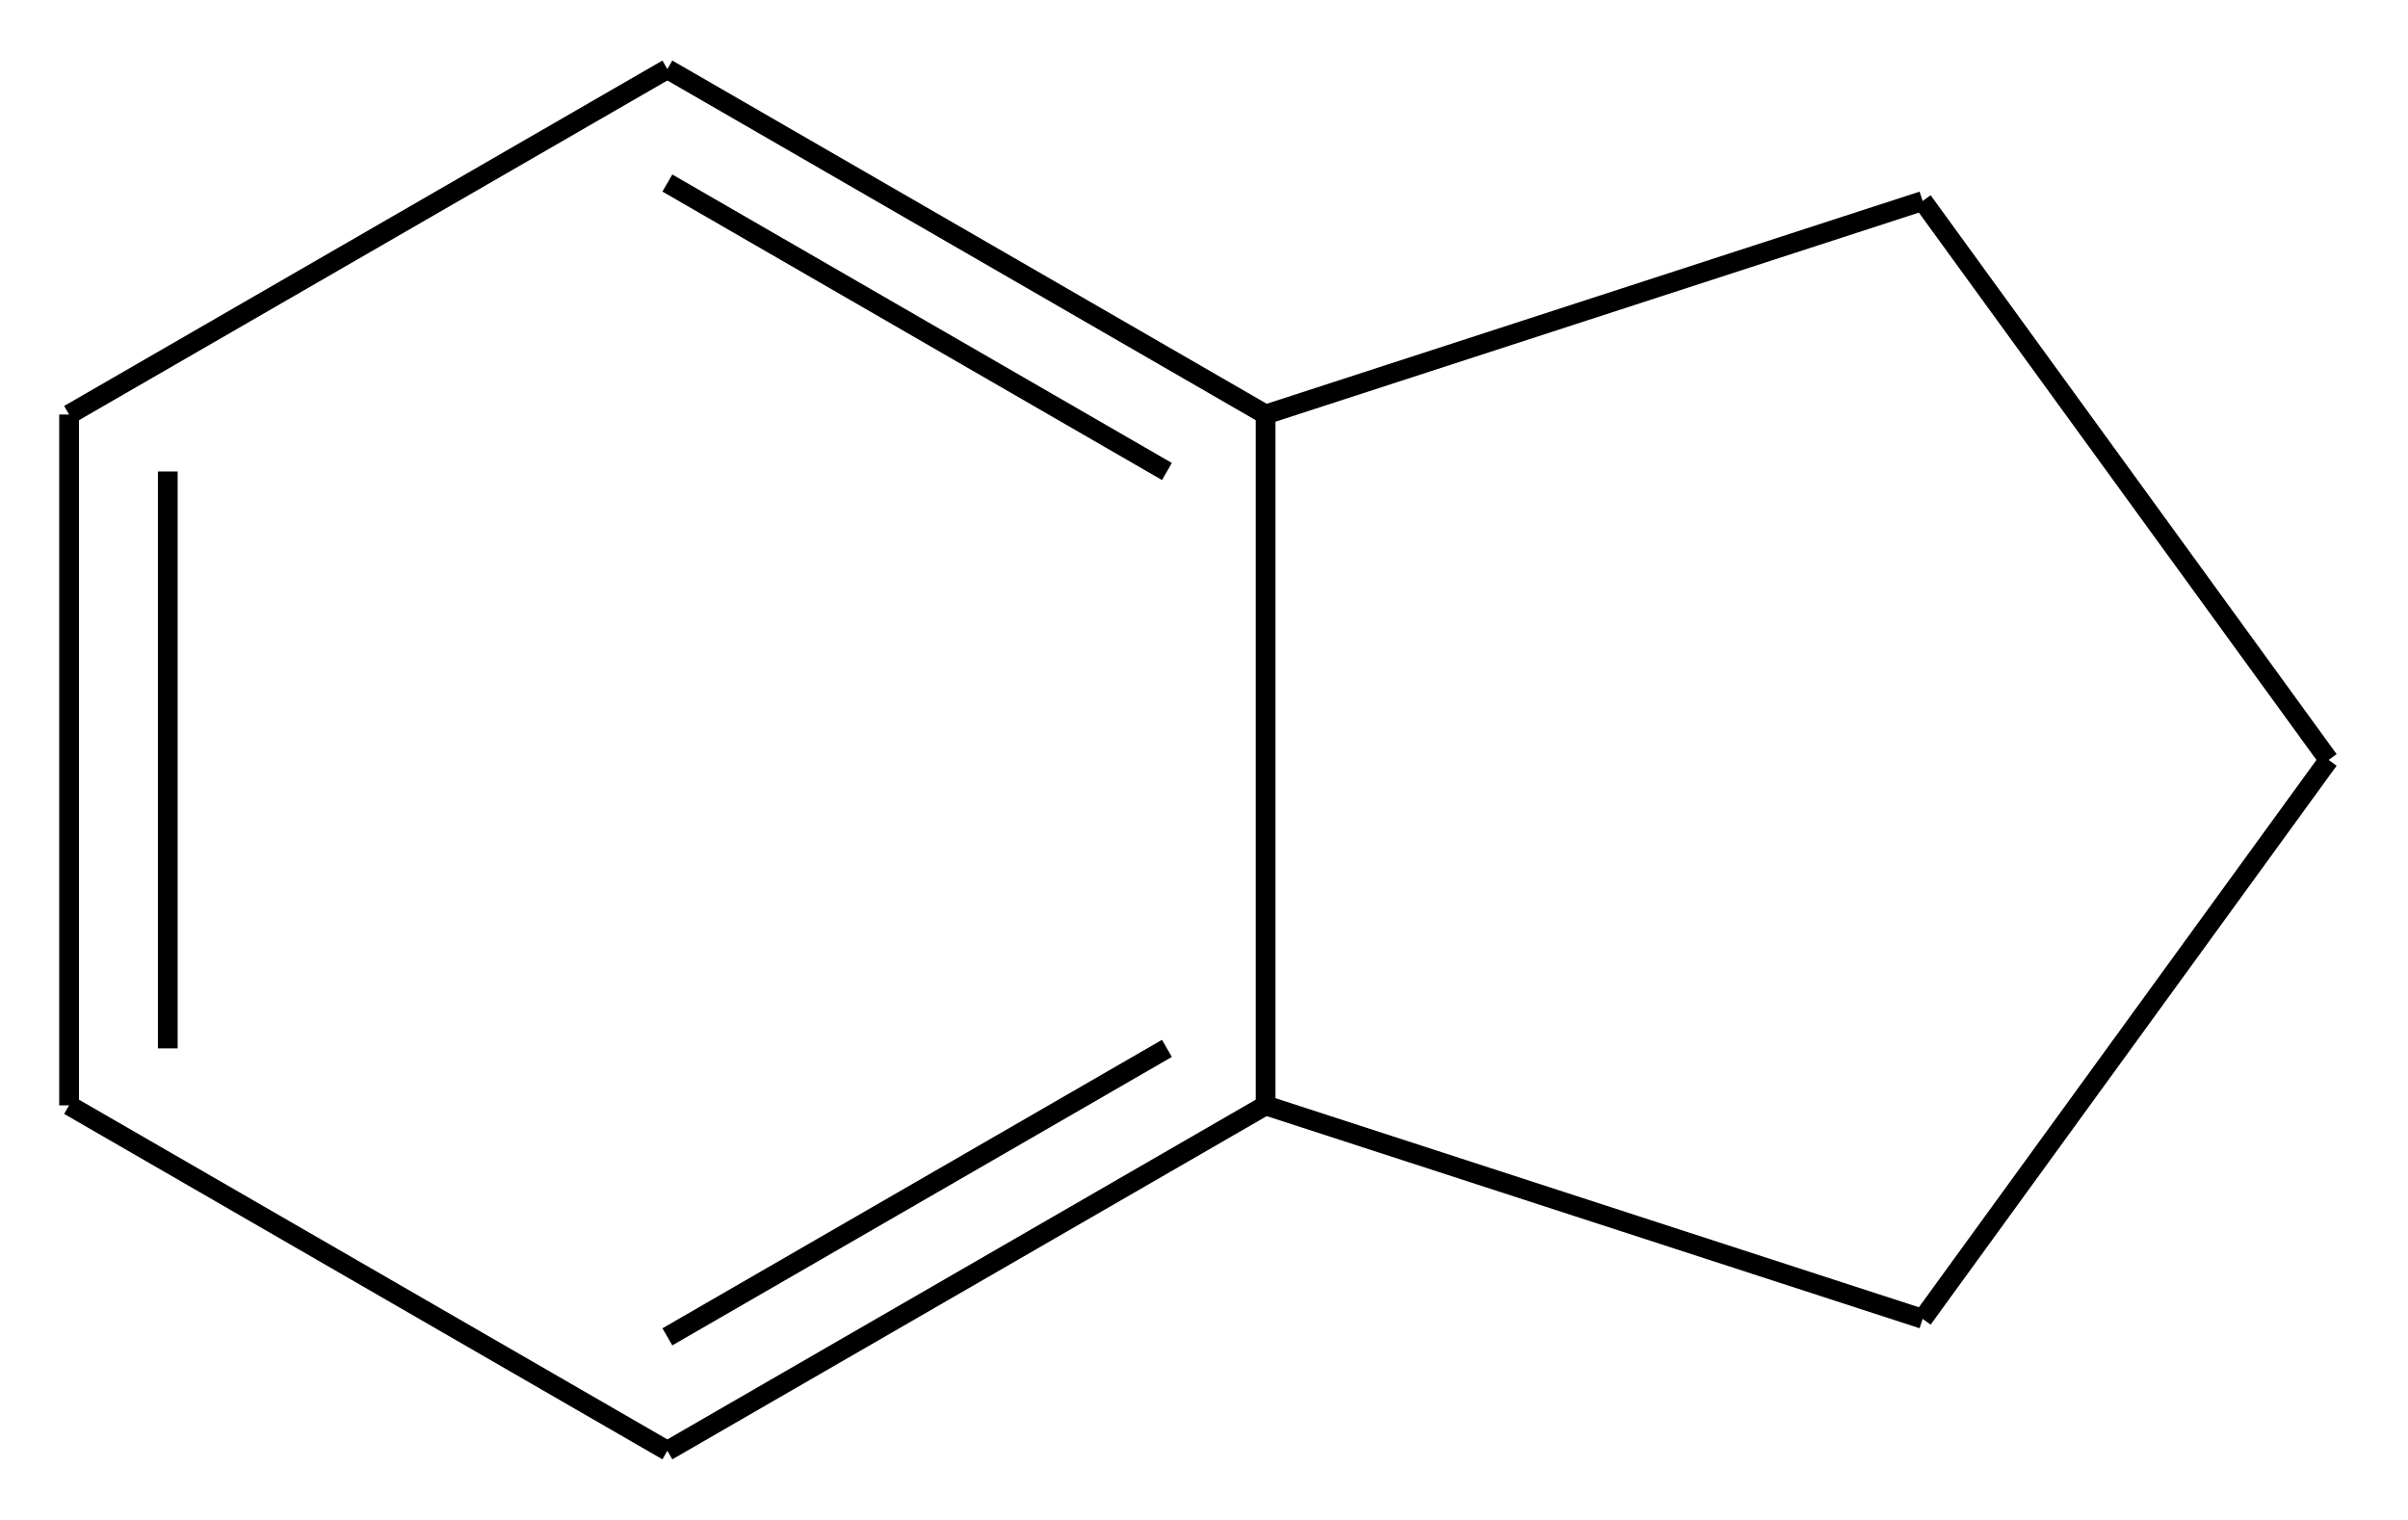 <?xml version="1.0" encoding="UTF-8"?>
<svg xmlns="http://www.w3.org/2000/svg" xmlns:xlink="http://www.w3.org/1999/xlink" width="122pt" height="77pt" viewBox="0 0 122 77" version="1.1">
<g id="surface20395">
<path style="fill:none;stroke-width:1;stroke-linecap:butt;stroke-linejoin:miter;stroke:rgb(0%,0%,0%);stroke-opacity:1;stroke-miterlimit:10;" d="M 153.312 97.273 L 178.621 111.887 " transform="matrix(1,0,0,1,-119.5,-88)"/>
<path style="fill:none;stroke-width:1;stroke-linecap:butt;stroke-linejoin:miter;stroke:rgb(0%,0%,0%);stroke-opacity:1;stroke-miterlimit:10;" d="M 153.312 91.5 L 183.621 109 " transform="matrix(1,0,0,1,-119.5,-88)"/>
<path style="fill:none;stroke-width:1;stroke-linecap:butt;stroke-linejoin:miter;stroke:rgb(0%,0%,0%);stroke-opacity:1;stroke-miterlimit:10;" d="M 128 141.113 L 128 111.887 " transform="matrix(1,0,0,1,-119.5,-88)"/>
<path style="fill:none;stroke-width:1;stroke-linecap:butt;stroke-linejoin:miter;stroke:rgb(0%,0%,0%);stroke-opacity:1;stroke-miterlimit:10;" d="M 123 144 L 123 109 " transform="matrix(1,0,0,1,-119.5,-88)"/>
<path style="fill:none;stroke-width:1;stroke-linecap:butt;stroke-linejoin:miter;stroke:rgb(0%,0%,0%);stroke-opacity:1;stroke-miterlimit:10;" d="M 178.621 141.113 L 153.312 155.727 " transform="matrix(1,0,0,1,-119.5,-88)"/>
<path style="fill:none;stroke-width:1;stroke-linecap:butt;stroke-linejoin:miter;stroke:rgb(0%,0%,0%);stroke-opacity:1;stroke-miterlimit:10;" d="M 183.621 144 L 153.312 161.5 " transform="matrix(1,0,0,1,-119.5,-88)"/>
<path style="fill:none;stroke-width:1;stroke-linecap:butt;stroke-linejoin:miter;stroke:rgb(0%,0%,0%);stroke-opacity:1;stroke-miterlimit:10;" d="M 216.91 154.816 L 183.621 144 " transform="matrix(1,0,0,1,-119.5,-88)"/>
<path style="fill:none;stroke-width:1;stroke-linecap:butt;stroke-linejoin:miter;stroke:rgb(0%,0%,0%);stroke-opacity:1;stroke-miterlimit:10;" d="M 237.48 126.5 L 216.91 154.816 " transform="matrix(1,0,0,1,-119.5,-88)"/>
<path style="fill:none;stroke-width:1;stroke-linecap:butt;stroke-linejoin:miter;stroke:rgb(0%,0%,0%);stroke-opacity:1;stroke-miterlimit:10;" d="M 216.91 98.184 L 237.48 126.5 " transform="matrix(1,0,0,1,-119.5,-88)"/>
<path style="fill:none;stroke-width:1;stroke-linecap:butt;stroke-linejoin:miter;stroke:rgb(0%,0%,0%);stroke-opacity:1;stroke-miterlimit:10;" d="M 183.621 109 L 216.91 98.184 " transform="matrix(1,0,0,1,-119.5,-88)"/>
<path style="fill:none;stroke-width:1;stroke-linecap:butt;stroke-linejoin:miter;stroke:rgb(0%,0%,0%);stroke-opacity:1;stroke-miterlimit:10;" d="M 153.312 161.5 L 123 144 " transform="matrix(1,0,0,1,-119.5,-88)"/>
<path style="fill:none;stroke-width:1;stroke-linecap:butt;stroke-linejoin:miter;stroke:rgb(0%,0%,0%);stroke-opacity:1;stroke-miterlimit:10;" d="M 183.621 109 L 183.621 144 " transform="matrix(1,0,0,1,-119.5,-88)"/>
<path style="fill:none;stroke-width:1;stroke-linecap:butt;stroke-linejoin:miter;stroke:rgb(0%,0%,0%);stroke-opacity:1;stroke-miterlimit:10;" d="M 123 109 L 153.312 91.5 " transform="matrix(1,0,0,1,-119.5,-88)"/>
</g>
</svg>
